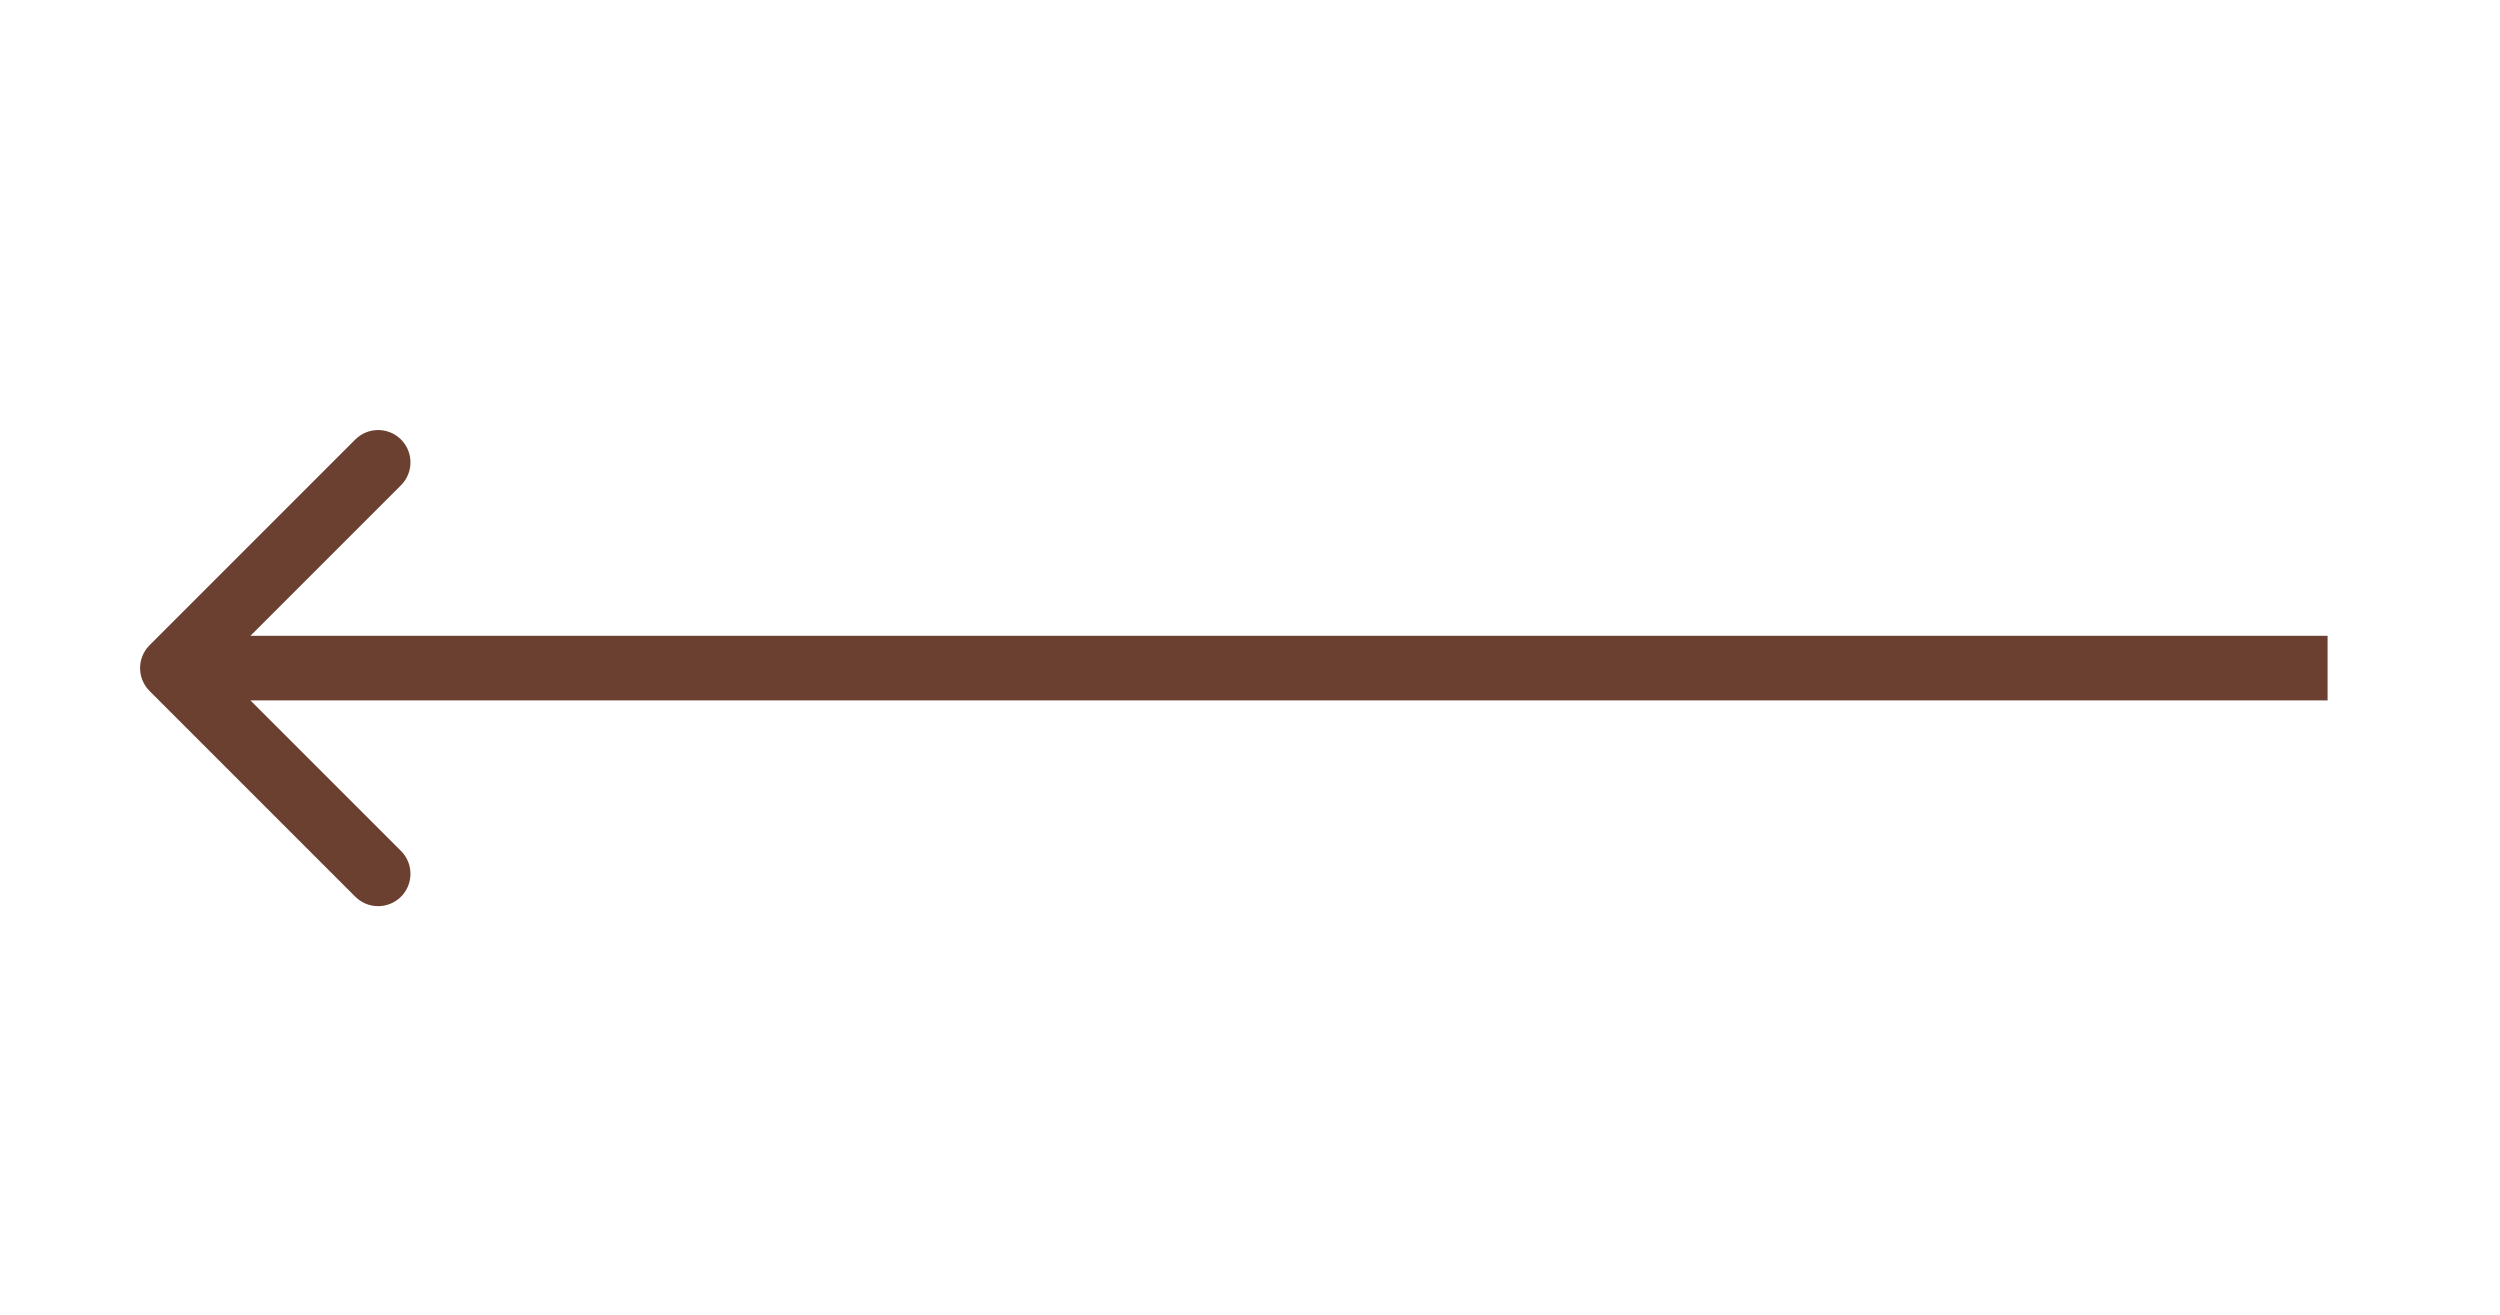 <?xml version="1.0" encoding="UTF-8"?> <svg xmlns="http://www.w3.org/2000/svg" width="116" height="61" viewBox="0 0 116 61" fill="none"> <path d="M6.939 32.061C6.354 31.475 6.354 30.525 6.939 29.939L16.485 20.393C17.071 19.808 18.021 19.808 18.607 20.393C19.192 20.979 19.192 21.929 18.607 22.515L10.121 31L18.607 39.485C19.192 40.071 19.192 41.021 18.607 41.607C18.021 42.192 17.071 42.192 16.485 41.607L6.939 32.061ZM108 32.5H8V29.5H108V32.5Z" fill="#6B4030"></path> </svg> 